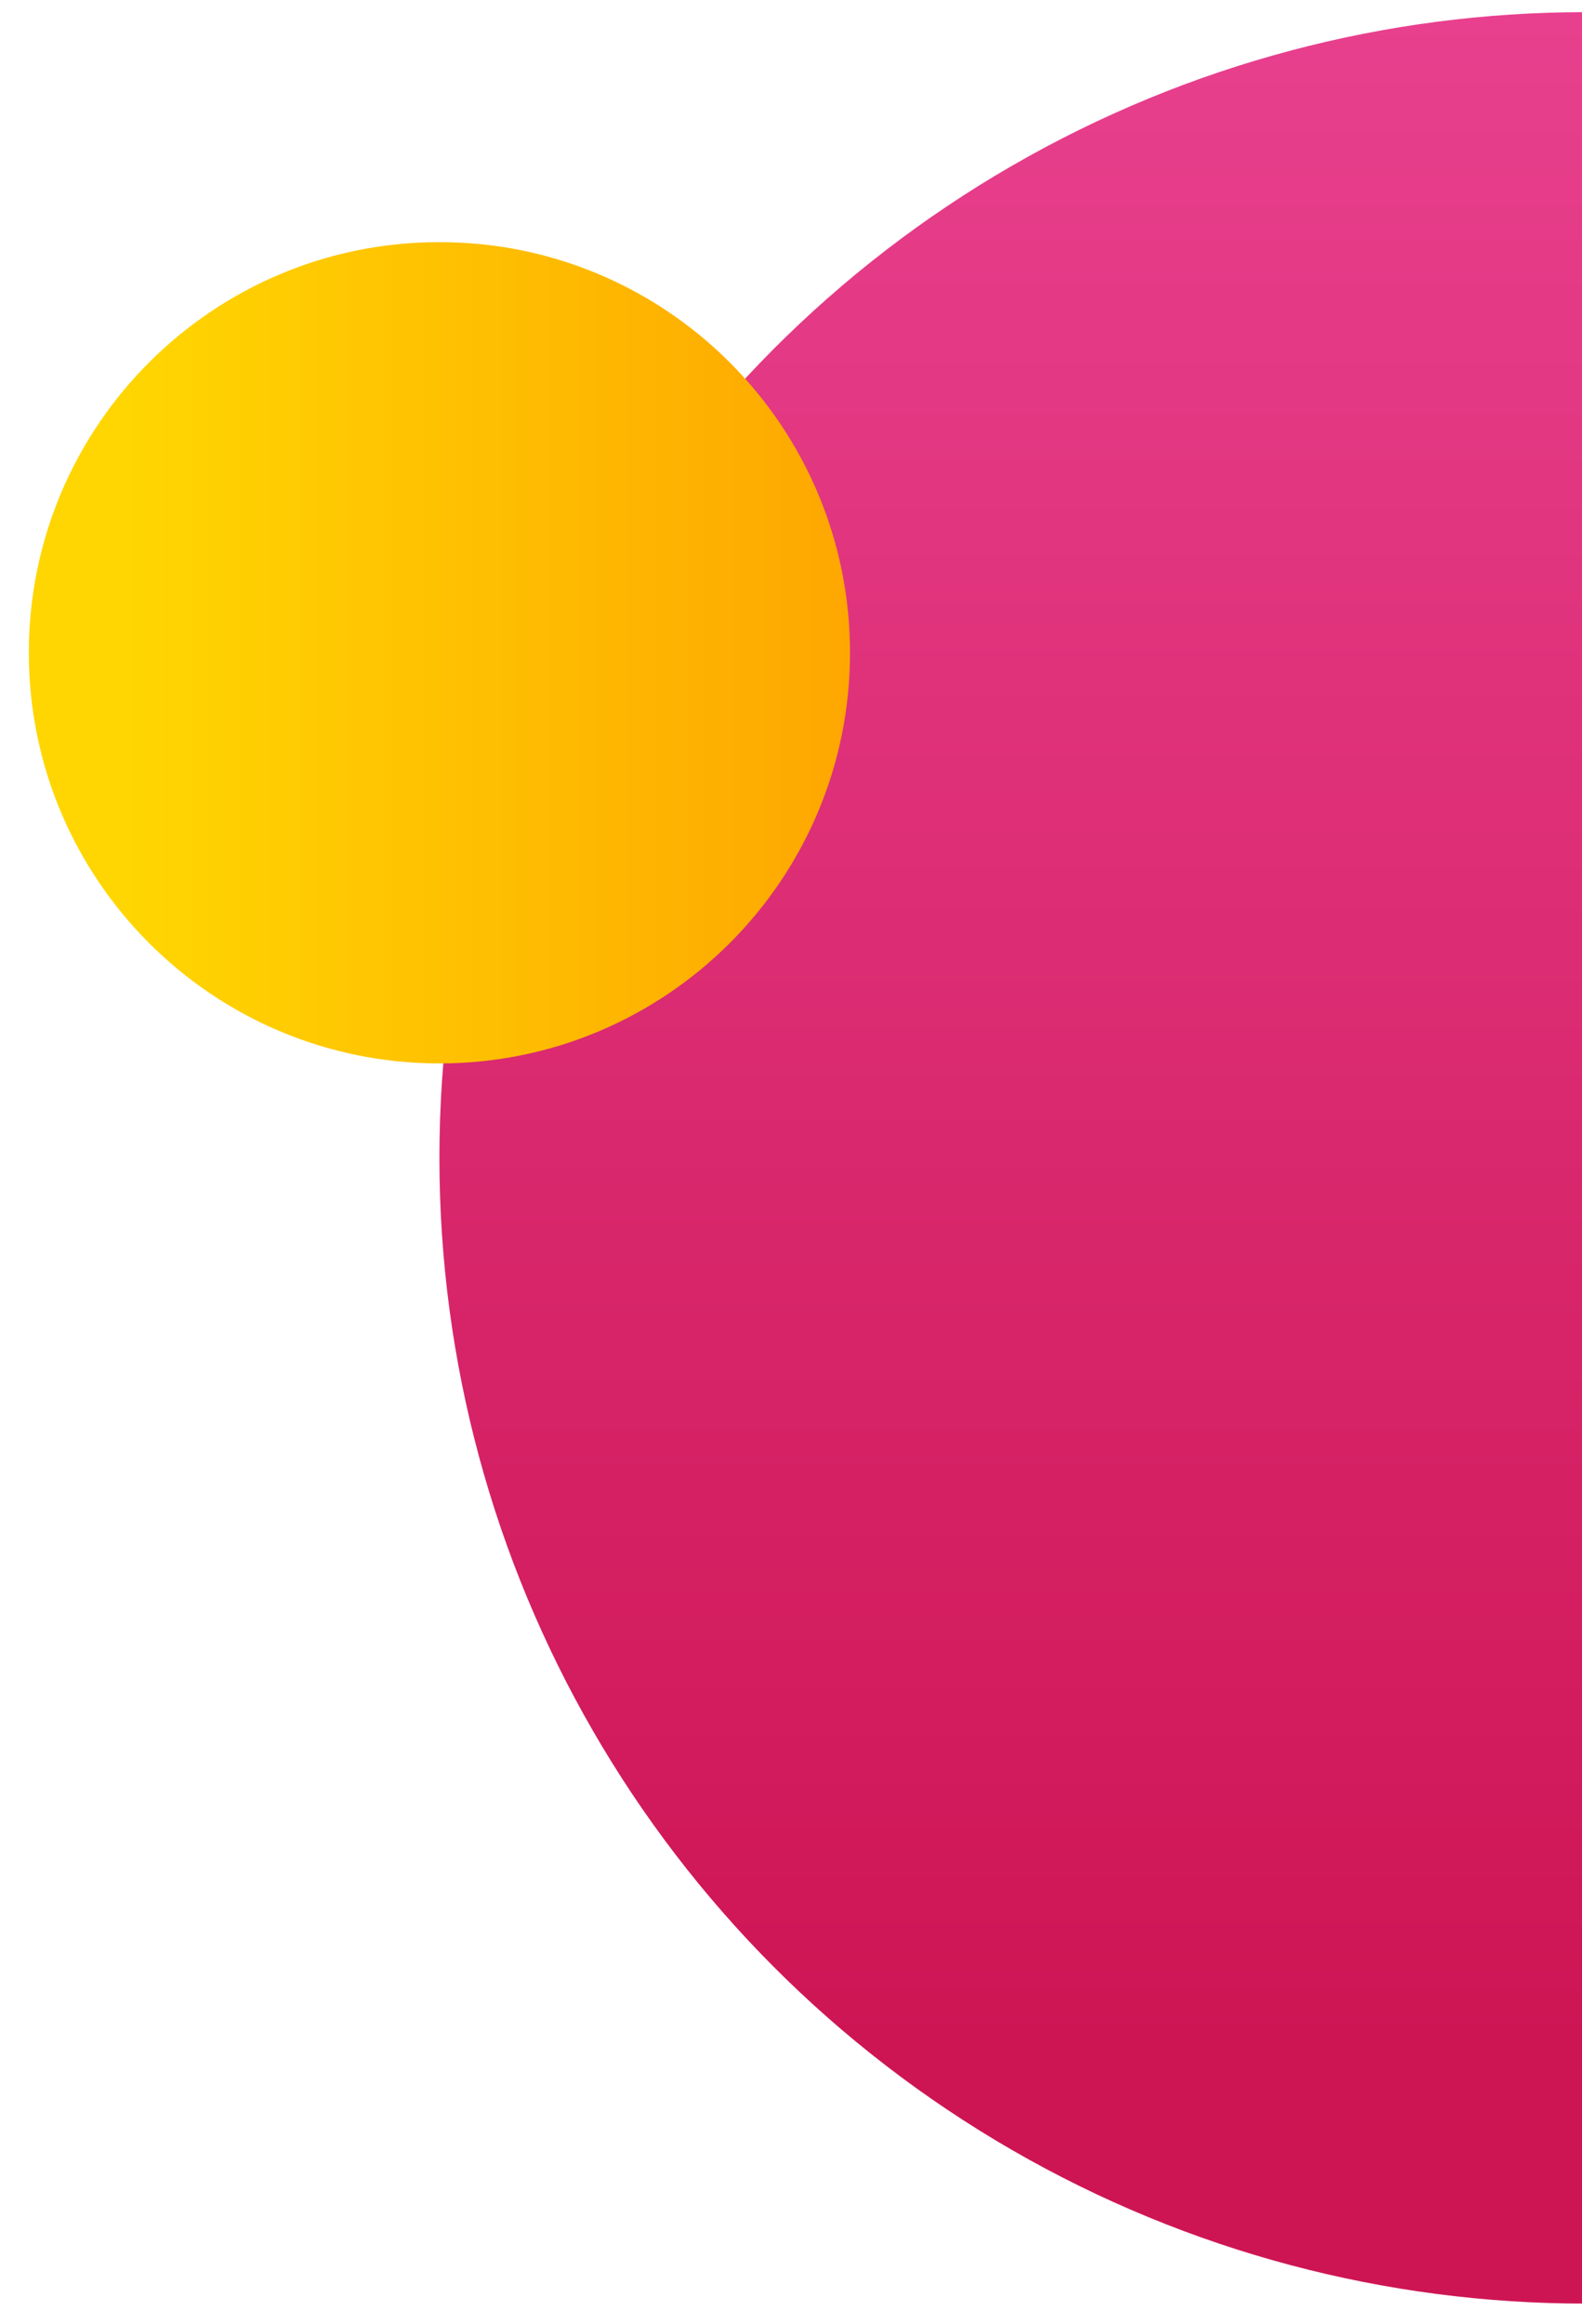 <svg xmlns="http://www.w3.org/2000/svg" xmlns:xlink="http://www.w3.org/1999/xlink" id="Ebene_1" x="0px" y="0px" width="192.65px" height="282.97px" viewBox="0 0 192.65 282.97" xml:space="preserve"> <linearGradient id="SVGID_1_" gradientUnits="userSpaceOnUse" x1="193.011" y1="280.478" x2="193.011" y2="1.478"> <stop offset="0.114" style="stop-color:#CE1554"></stop> <stop offset="1" style="stop-color:#E8408E"></stop> </linearGradient> <circle fill="url(#SVGID_1_)" cx="193.01" cy="140.98" r="139.5"></circle> <linearGradient id="SVGID_00000021118075079395980520000007254537106332903573_" gradientUnits="userSpaceOnUse" x1="-4388.22" y1="79.478" x2="-4288.22" y2="79.478" gradientTransform="matrix(-1 0 0 1 -4284.709 0)"> <stop offset="0" style="stop-color:#FEA701"></stop> <stop offset="0.886" style="stop-color:#FFD601"></stop> </linearGradient> <path fill="url(#SVGID_00000021118075079395980520000007254537106332903573_)" d="M53.51,29.48L53.51,29.48c27.61,0,50,22.39,50,50 v0c0,27.61-22.39,50-50,50h0c-27.61,0-50-22.39-50-50v0C3.51,51.86,25.9,29.48,53.51,29.48z"></path> </svg>
